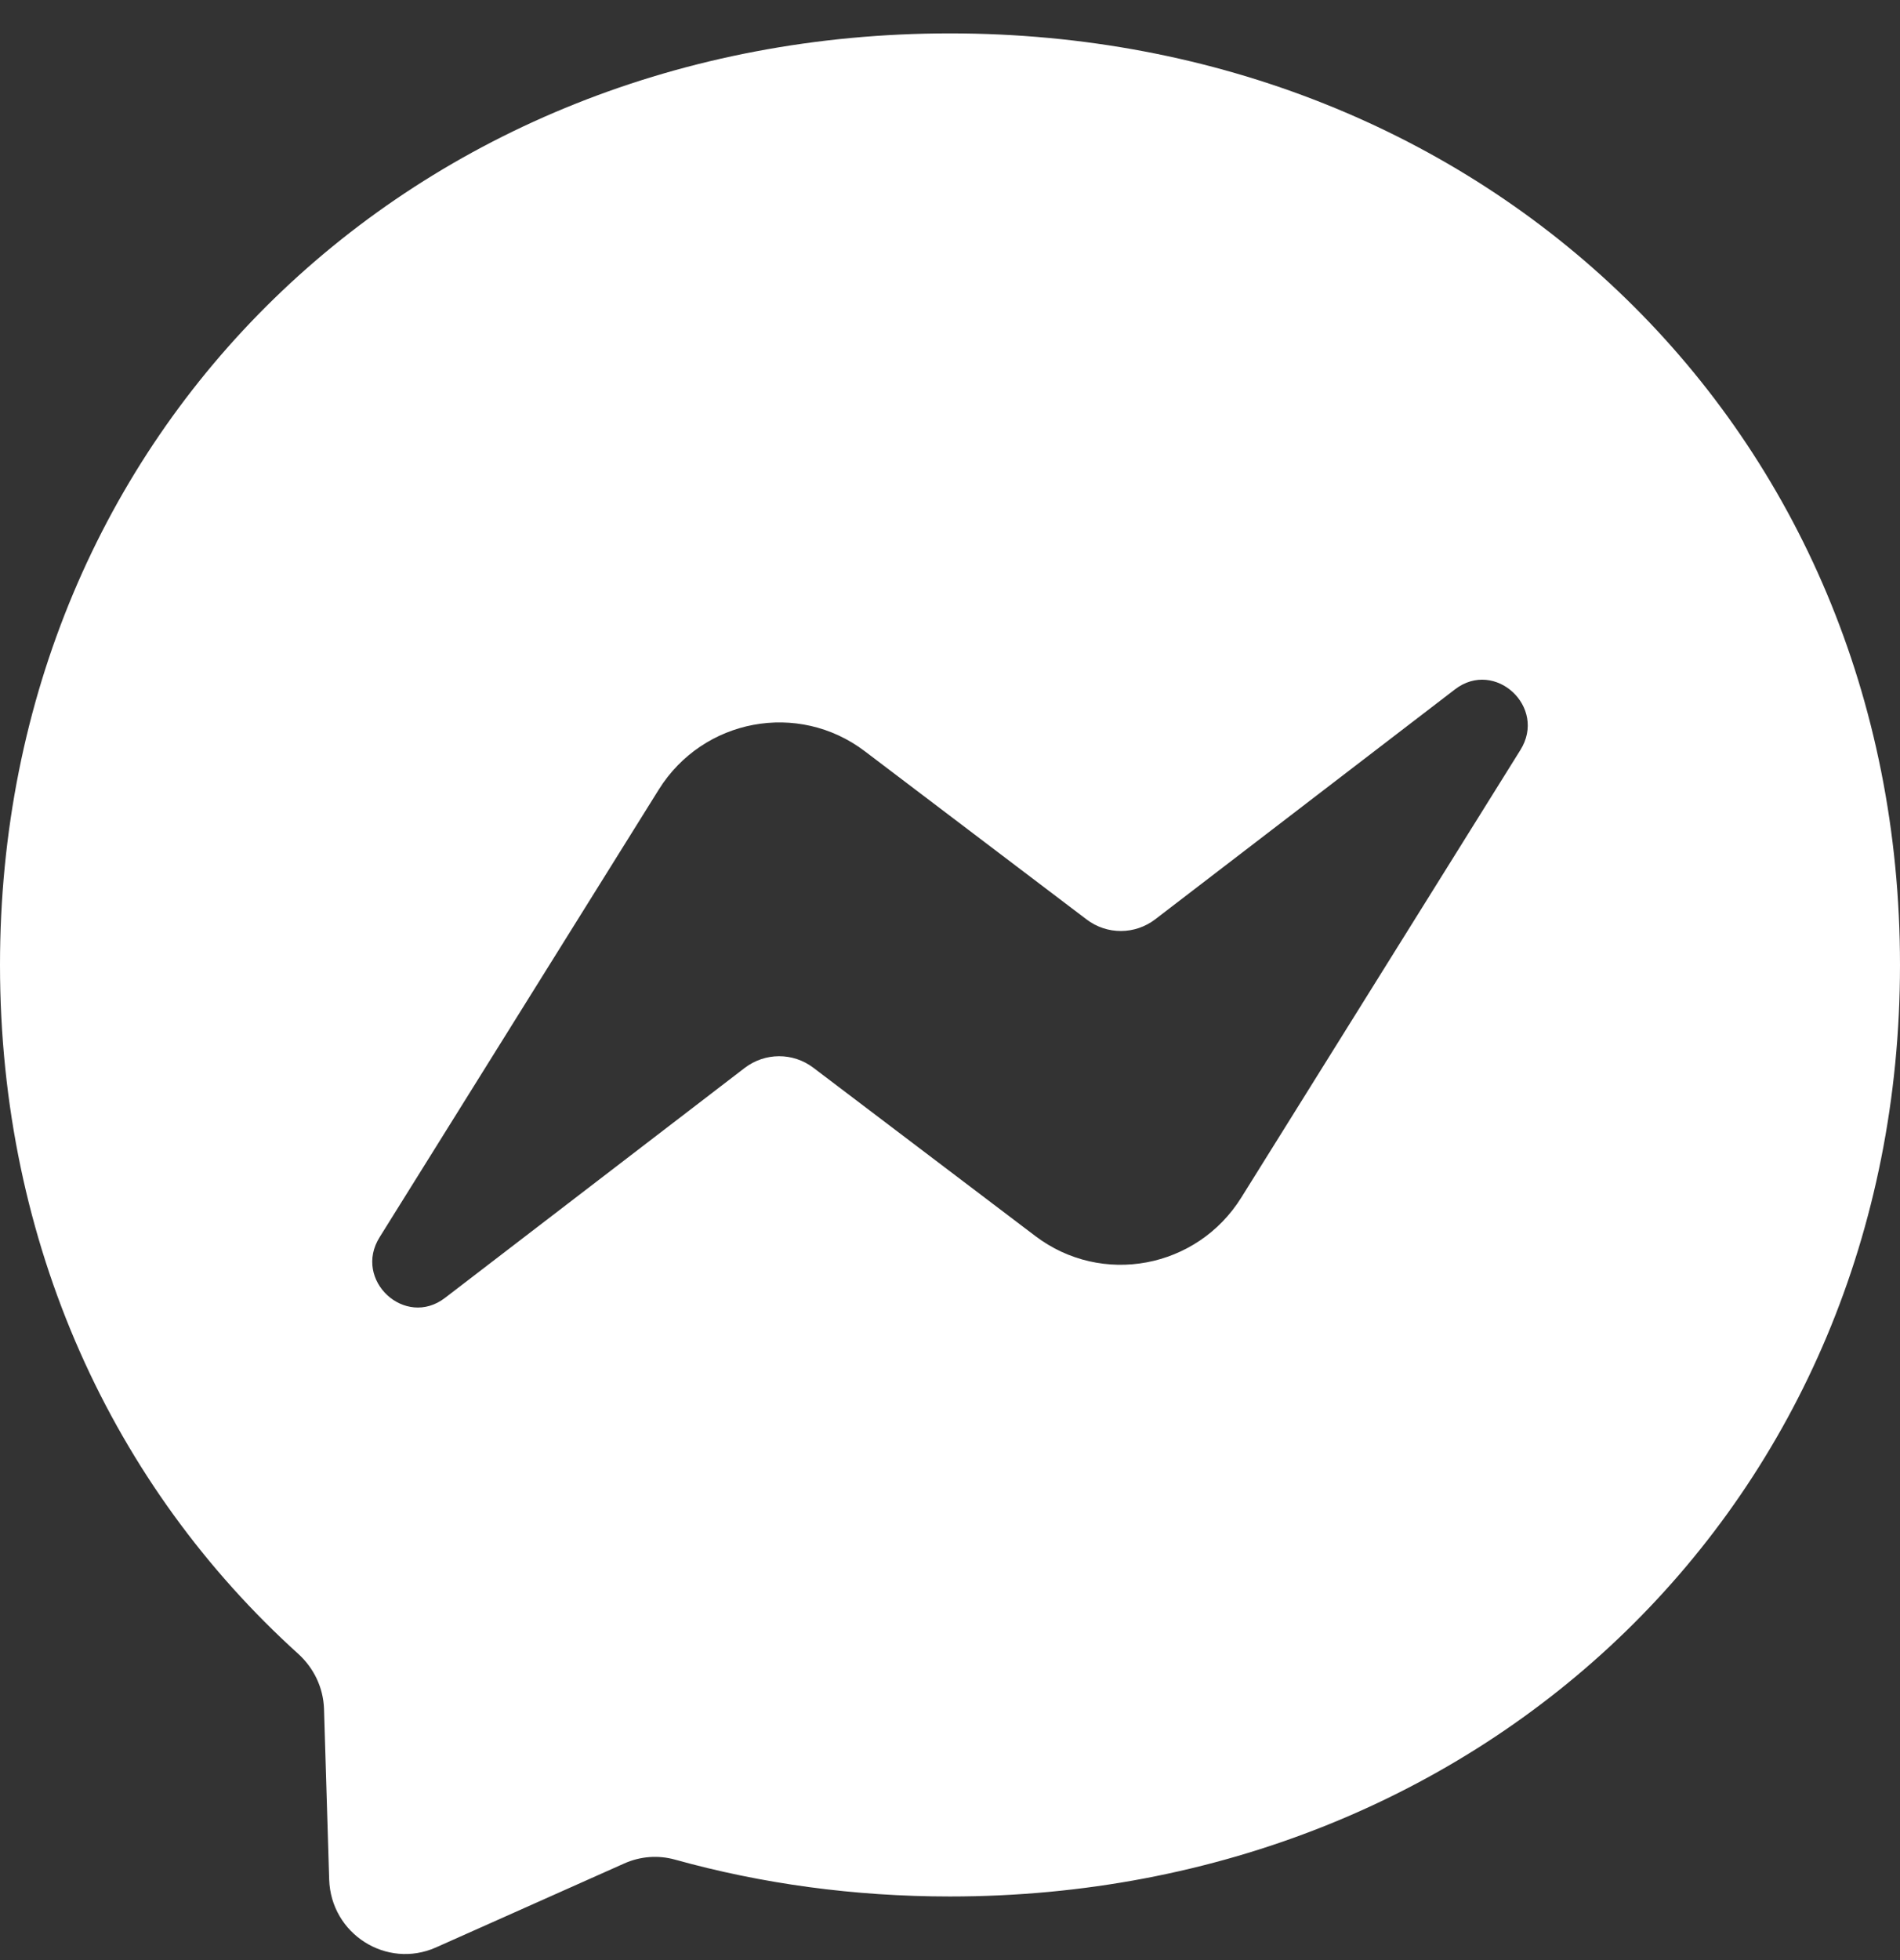 <svg width="32" height="33" viewBox="0 0 32 33" fill="none" xmlns="http://www.w3.org/2000/svg">
<rect x="0" y="0" width="32" height="33" fill="#333333" stroke="none"/>
<path fill-rule="evenodd" clip-rule="evenodd" d="M16 0.562C6.986 0.562 0 7.234 0 16.245C0 20.959 1.912 25.032 5.025 27.846C5.286 28.084 5.444 28.412 5.457 28.767L5.544 31.643C5.573 32.56 6.509 33.155 7.34 32.788L10.514 31.373C10.785 31.252 11.084 31.23 11.367 31.308C12.826 31.714 14.381 31.929 16 31.929C25.014 31.929 32 25.257 32 16.245C32 7.234 25.014 0.562 16 0.562ZM25.606 12.628L20.906 20.162C20.159 21.359 18.556 21.659 17.436 20.809L13.698 17.976C13.354 17.716 12.884 17.719 12.543 17.979L7.495 21.851C6.822 22.368 5.94 21.551 6.394 20.829L11.094 13.295C11.841 12.097 13.444 11.798 14.564 12.647L18.302 15.481C18.646 15.741 19.116 15.738 19.457 15.477L24.505 11.606C25.178 11.089 26.06 11.905 25.606 12.628V12.628Z" fill="white"/>
</svg>
